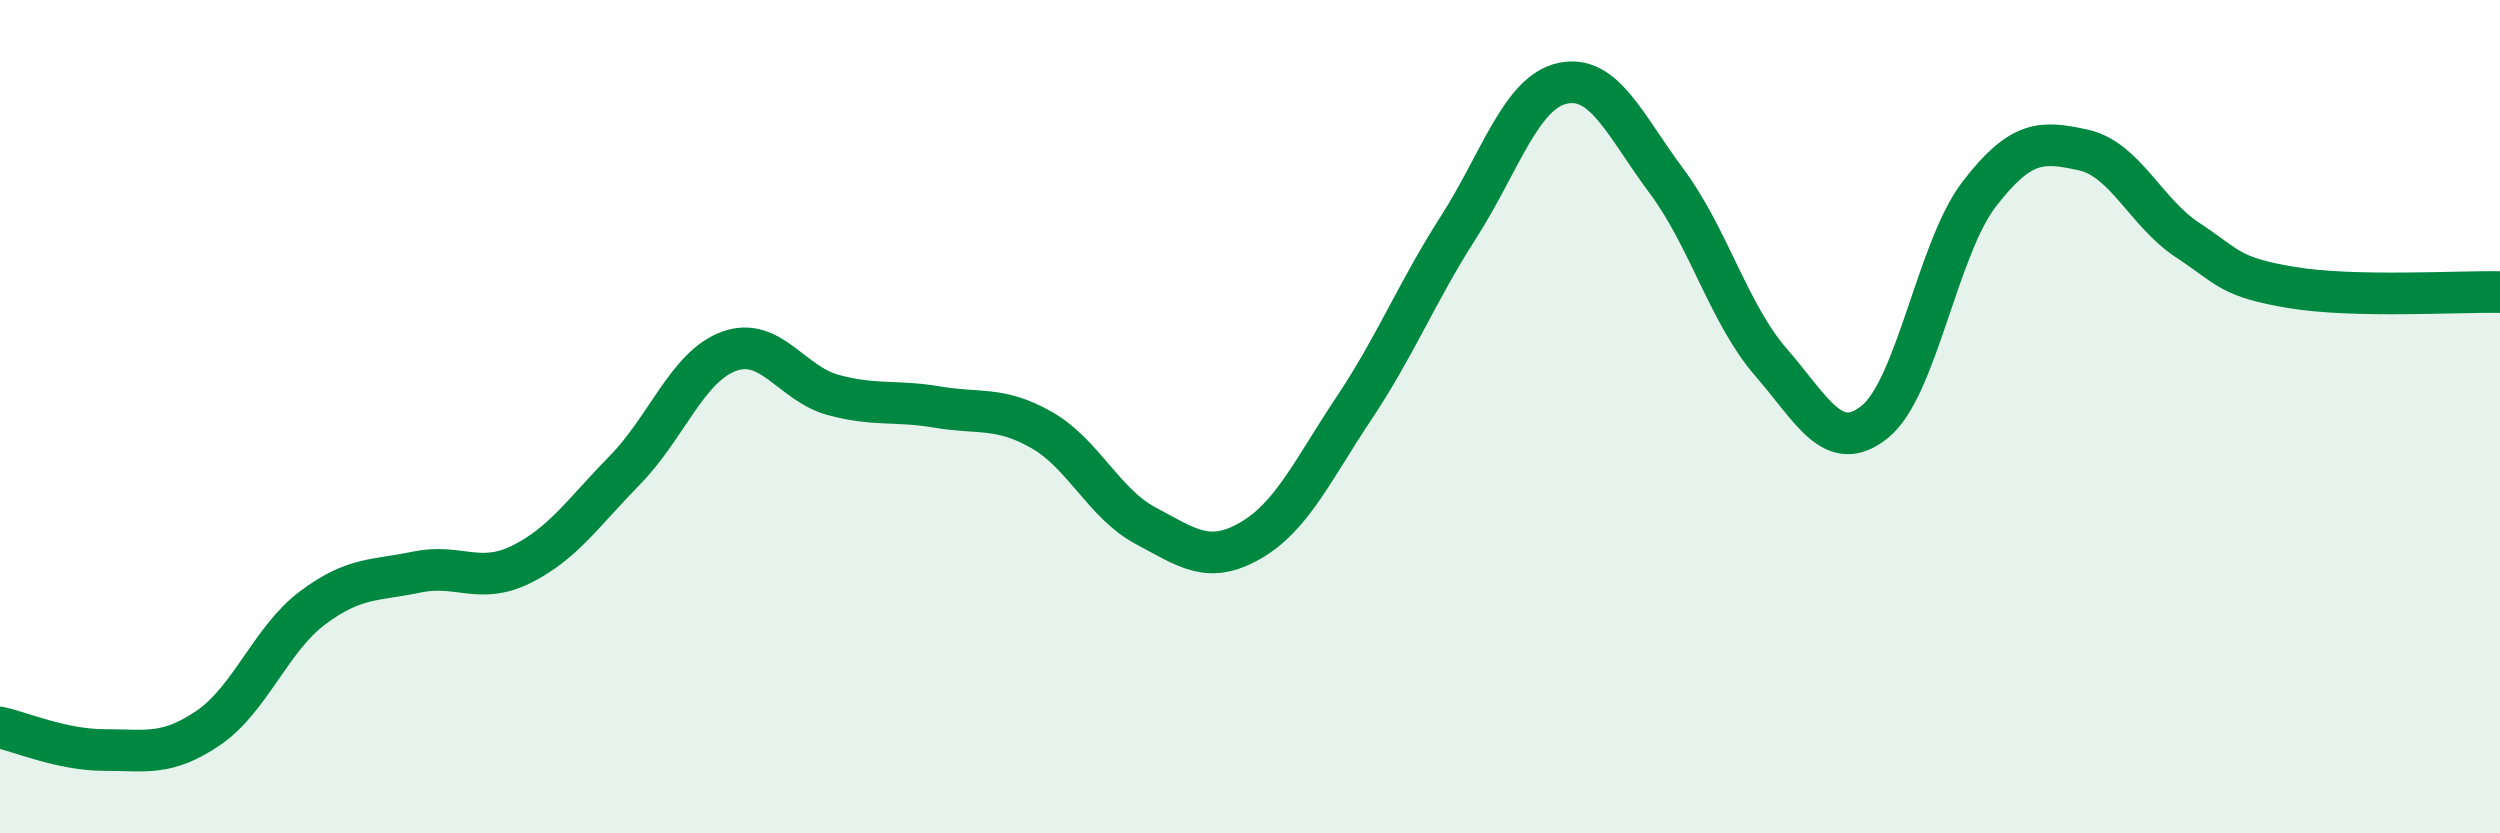 
    <svg width="60" height="20" viewBox="0 0 60 20" xmlns="http://www.w3.org/2000/svg">
      <path
        d="M 0,17.46 C 0.5,17.57 1.5,18 2.5,18 C 3.5,18 4,18.15 5,17.47 C 6,16.79 6.5,15.34 7.5,14.59 C 8.5,13.84 9,13.94 10,13.73 C 11,13.52 11.5,14.04 12.5,13.55 C 13.5,13.06 14,12.3 15,11.28 C 16,10.26 16.5,8.79 17.5,8.43 C 18.5,8.07 19,9.21 20,9.48 C 21,9.75 21.5,9.6 22.5,9.77 C 23.5,9.94 24,9.75 25,10.32 C 26,10.89 26.5,12.09 27.5,12.62 C 28.5,13.15 29,13.55 30,12.98 C 31,12.41 31.5,11.29 32.5,9.79 C 33.5,8.29 34,7.02 35,5.46 C 36,3.9 36.5,2.22 37.5,2 C 38.5,1.78 39,3.01 40,4.35 C 41,5.69 41.5,7.54 42.5,8.69 C 43.5,9.84 44,10.93 45,10.12 C 46,9.31 46.5,5.96 47.5,4.66 C 48.5,3.36 49,3.38 50,3.6 C 51,3.82 51.5,5.1 52.5,5.76 C 53.5,6.42 53.5,6.65 55,6.9 C 56.5,7.15 59,6.99 60,7.01L60 20L0 20Z"
        fill="#008740"
        opacity="0.1"
        stroke-linecap="round"
        stroke-linejoin="round"
      />
      <path
        d="M 0,17.46 C 0.5,17.57 1.5,18 2.5,18 C 3.5,18 4,18.15 5,17.47 C 6,16.79 6.5,15.34 7.5,14.59 C 8.5,13.84 9,13.94 10,13.73 C 11,13.52 11.5,14.04 12.5,13.55 C 13.5,13.06 14,12.3 15,11.28 C 16,10.26 16.5,8.79 17.5,8.43 C 18.5,8.07 19,9.21 20,9.48 C 21,9.75 21.5,9.6 22.5,9.77 C 23.5,9.94 24,9.75 25,10.32 C 26,10.89 26.5,12.09 27.5,12.62 C 28.5,13.15 29,13.55 30,12.98 C 31,12.41 31.5,11.29 32.5,9.79 C 33.5,8.29 34,7.02 35,5.46 C 36,3.9 36.5,2.22 37.5,2 C 38.5,1.78 39,3.01 40,4.35 C 41,5.69 41.5,7.54 42.5,8.69 C 43.5,9.84 44,10.93 45,10.12 C 46,9.31 46.5,5.96 47.5,4.66 C 48.5,3.36 49,3.38 50,3.6 C 51,3.82 51.5,5.1 52.5,5.76 C 53.5,6.42 53.5,6.65 55,6.9 C 56.5,7.15 59,6.99 60,7.01"
        stroke="#008740"
        stroke-width="1"
        fill="none"
        stroke-linecap="round"
        stroke-linejoin="round"
      />
    </svg>
  